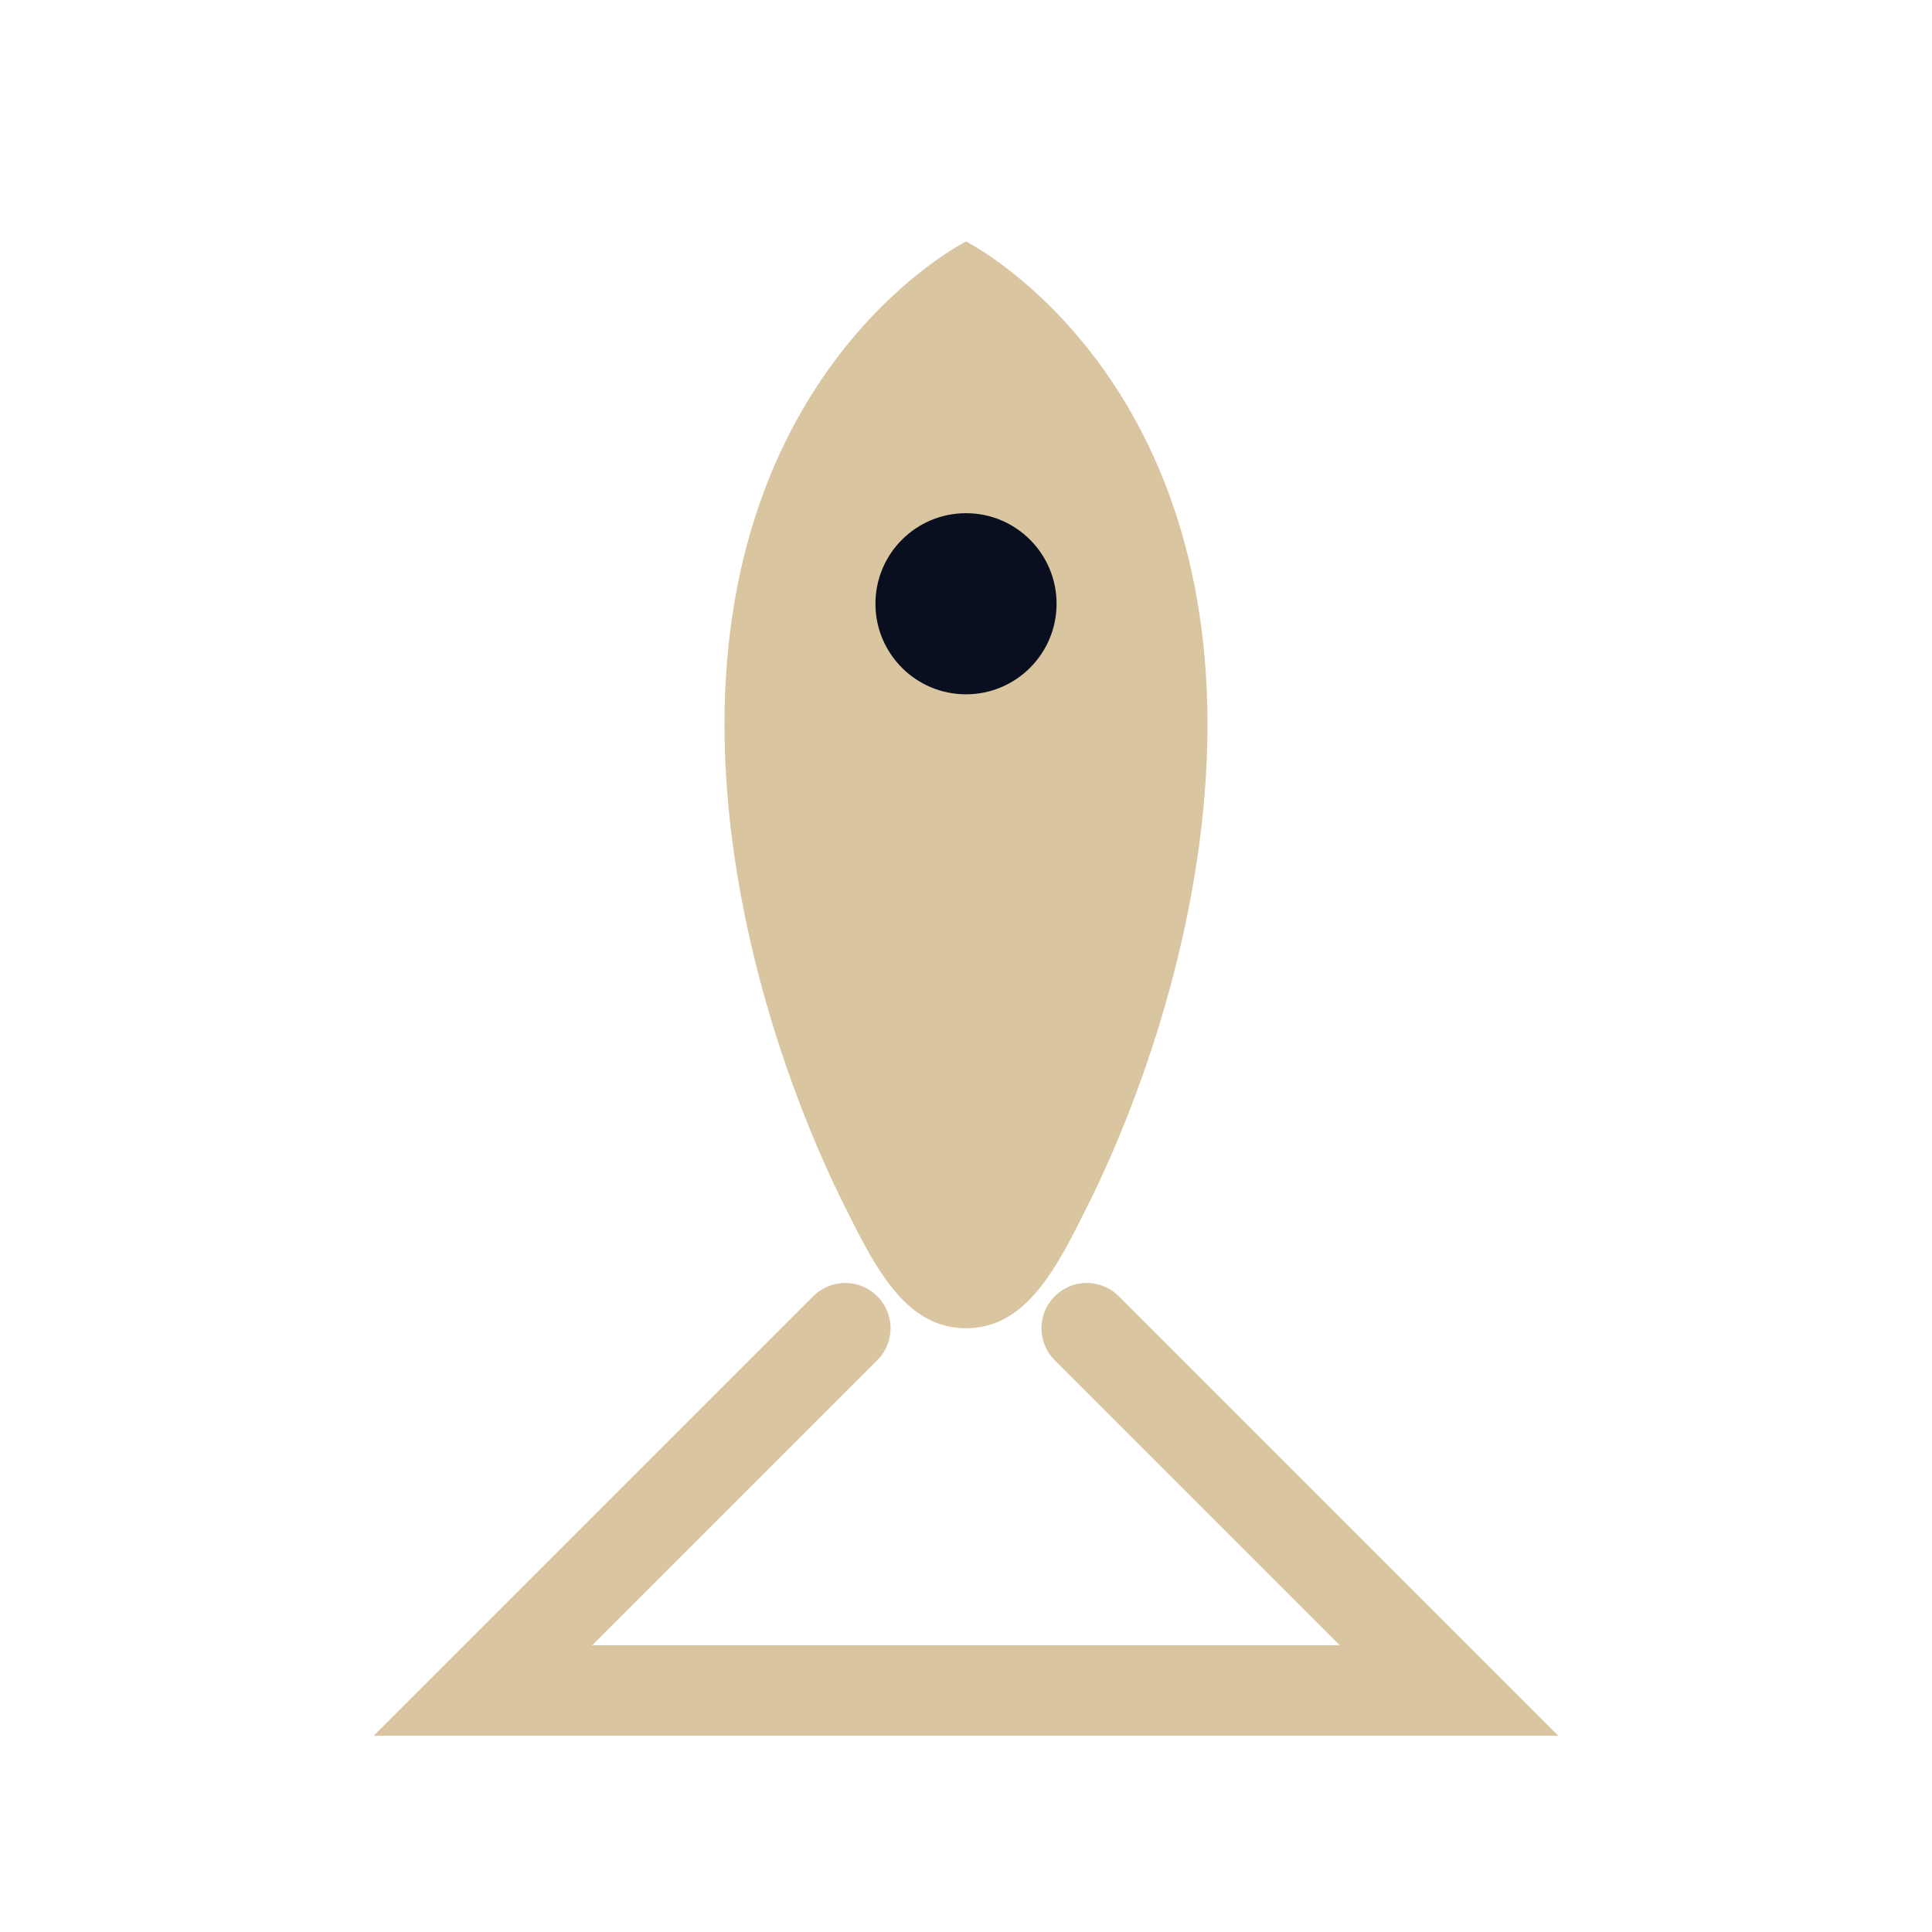 <svg width="32" height="32" viewBox="0 0 32 32" fill="none" xmlns="http://www.w3.org/2000/svg">
  <!-- Stylized Swan Icon - Ultra Refined -->
  <path d="M16 4C16 4 12 6 12 12C12 15 13 18 14 20C14.5 21 15 22 16 22C17 22 17.5 21 18 20C19 18 20 15 20 12C20 6 16 4 16 4Z" fill="#D9C5A0"/>
  <circle cx="16" cy="10" r="1.5" fill="#0A0F1F"/>
  <path d="M14 22C14 22 12 24 10 26C9 27 8 28 8 28C8 28 16 28 24 28C24 28 23 27 22 26C20 24 18 22 18 22" stroke="#D9C5A0" stroke-width="1.5" stroke-linecap="round"/>
</svg>
